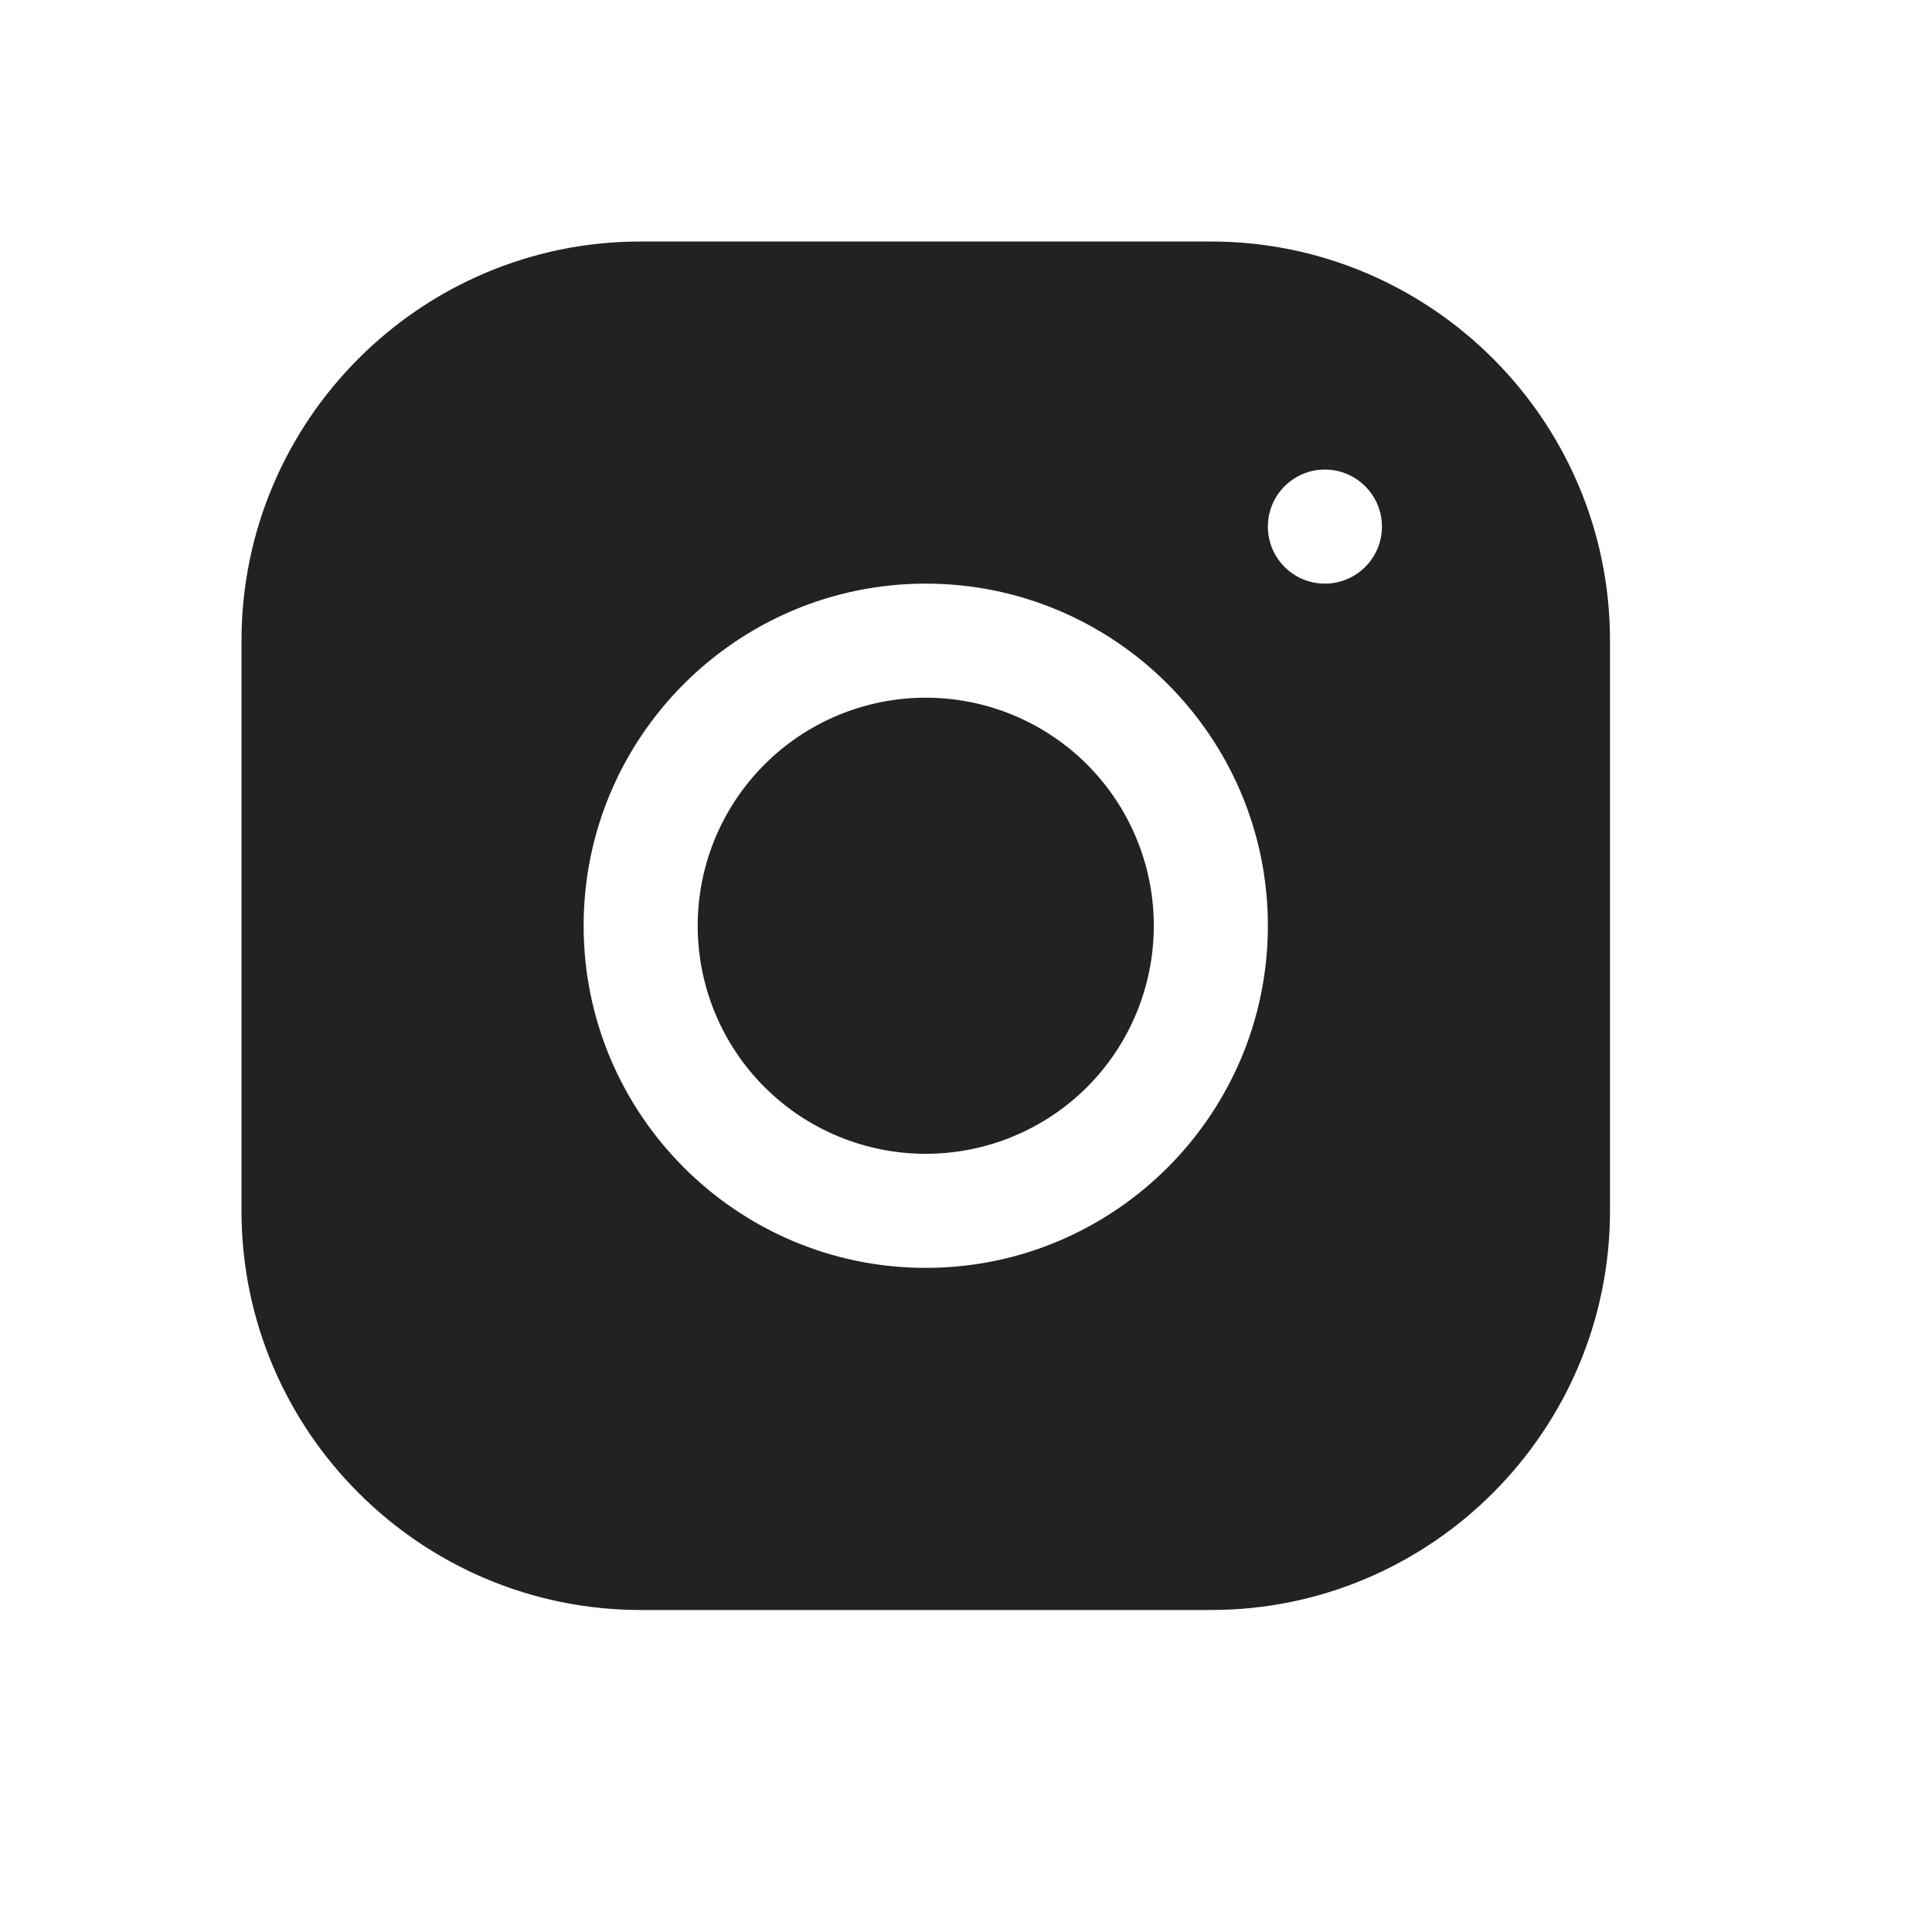 <?xml version="1.0" encoding="UTF-8"?> <svg xmlns="http://www.w3.org/2000/svg" width="24" height="24" viewBox="0 0 24 24" fill="none"><path d="M7.957 3C5.223 3 3 5.226 3 7.96V15.043C3 17.776 5.226 20 7.96 20H15.043C17.776 20 20 17.774 20 15.04V7.957C20 5.223 17.774 3 15.04 3H7.957ZM16.458 5.833C16.849 5.833 17.167 6.151 17.167 6.542C17.167 6.933 16.849 7.25 16.458 7.25C16.067 7.25 15.75 6.933 15.75 6.542C15.75 6.151 16.067 5.833 16.458 5.833ZM11.5 7.25C13.844 7.25 15.75 9.156 15.75 11.5C15.75 13.844 13.844 15.75 11.5 15.75C9.156 15.75 7.25 13.844 7.25 11.5C7.25 9.156 9.156 7.25 11.5 7.25ZM11.5 8.667C10.749 8.667 10.028 8.965 9.497 9.497C8.965 10.028 8.667 10.749 8.667 11.5C8.667 12.251 8.965 12.972 9.497 13.504C10.028 14.035 10.749 14.333 11.5 14.333C12.251 14.333 12.972 14.035 13.504 13.504C14.035 12.972 14.333 12.251 14.333 11.5C14.333 10.749 14.035 10.028 13.504 9.497C12.972 8.965 12.251 8.667 11.5 8.667Z" fill="#222222"></path></svg> 